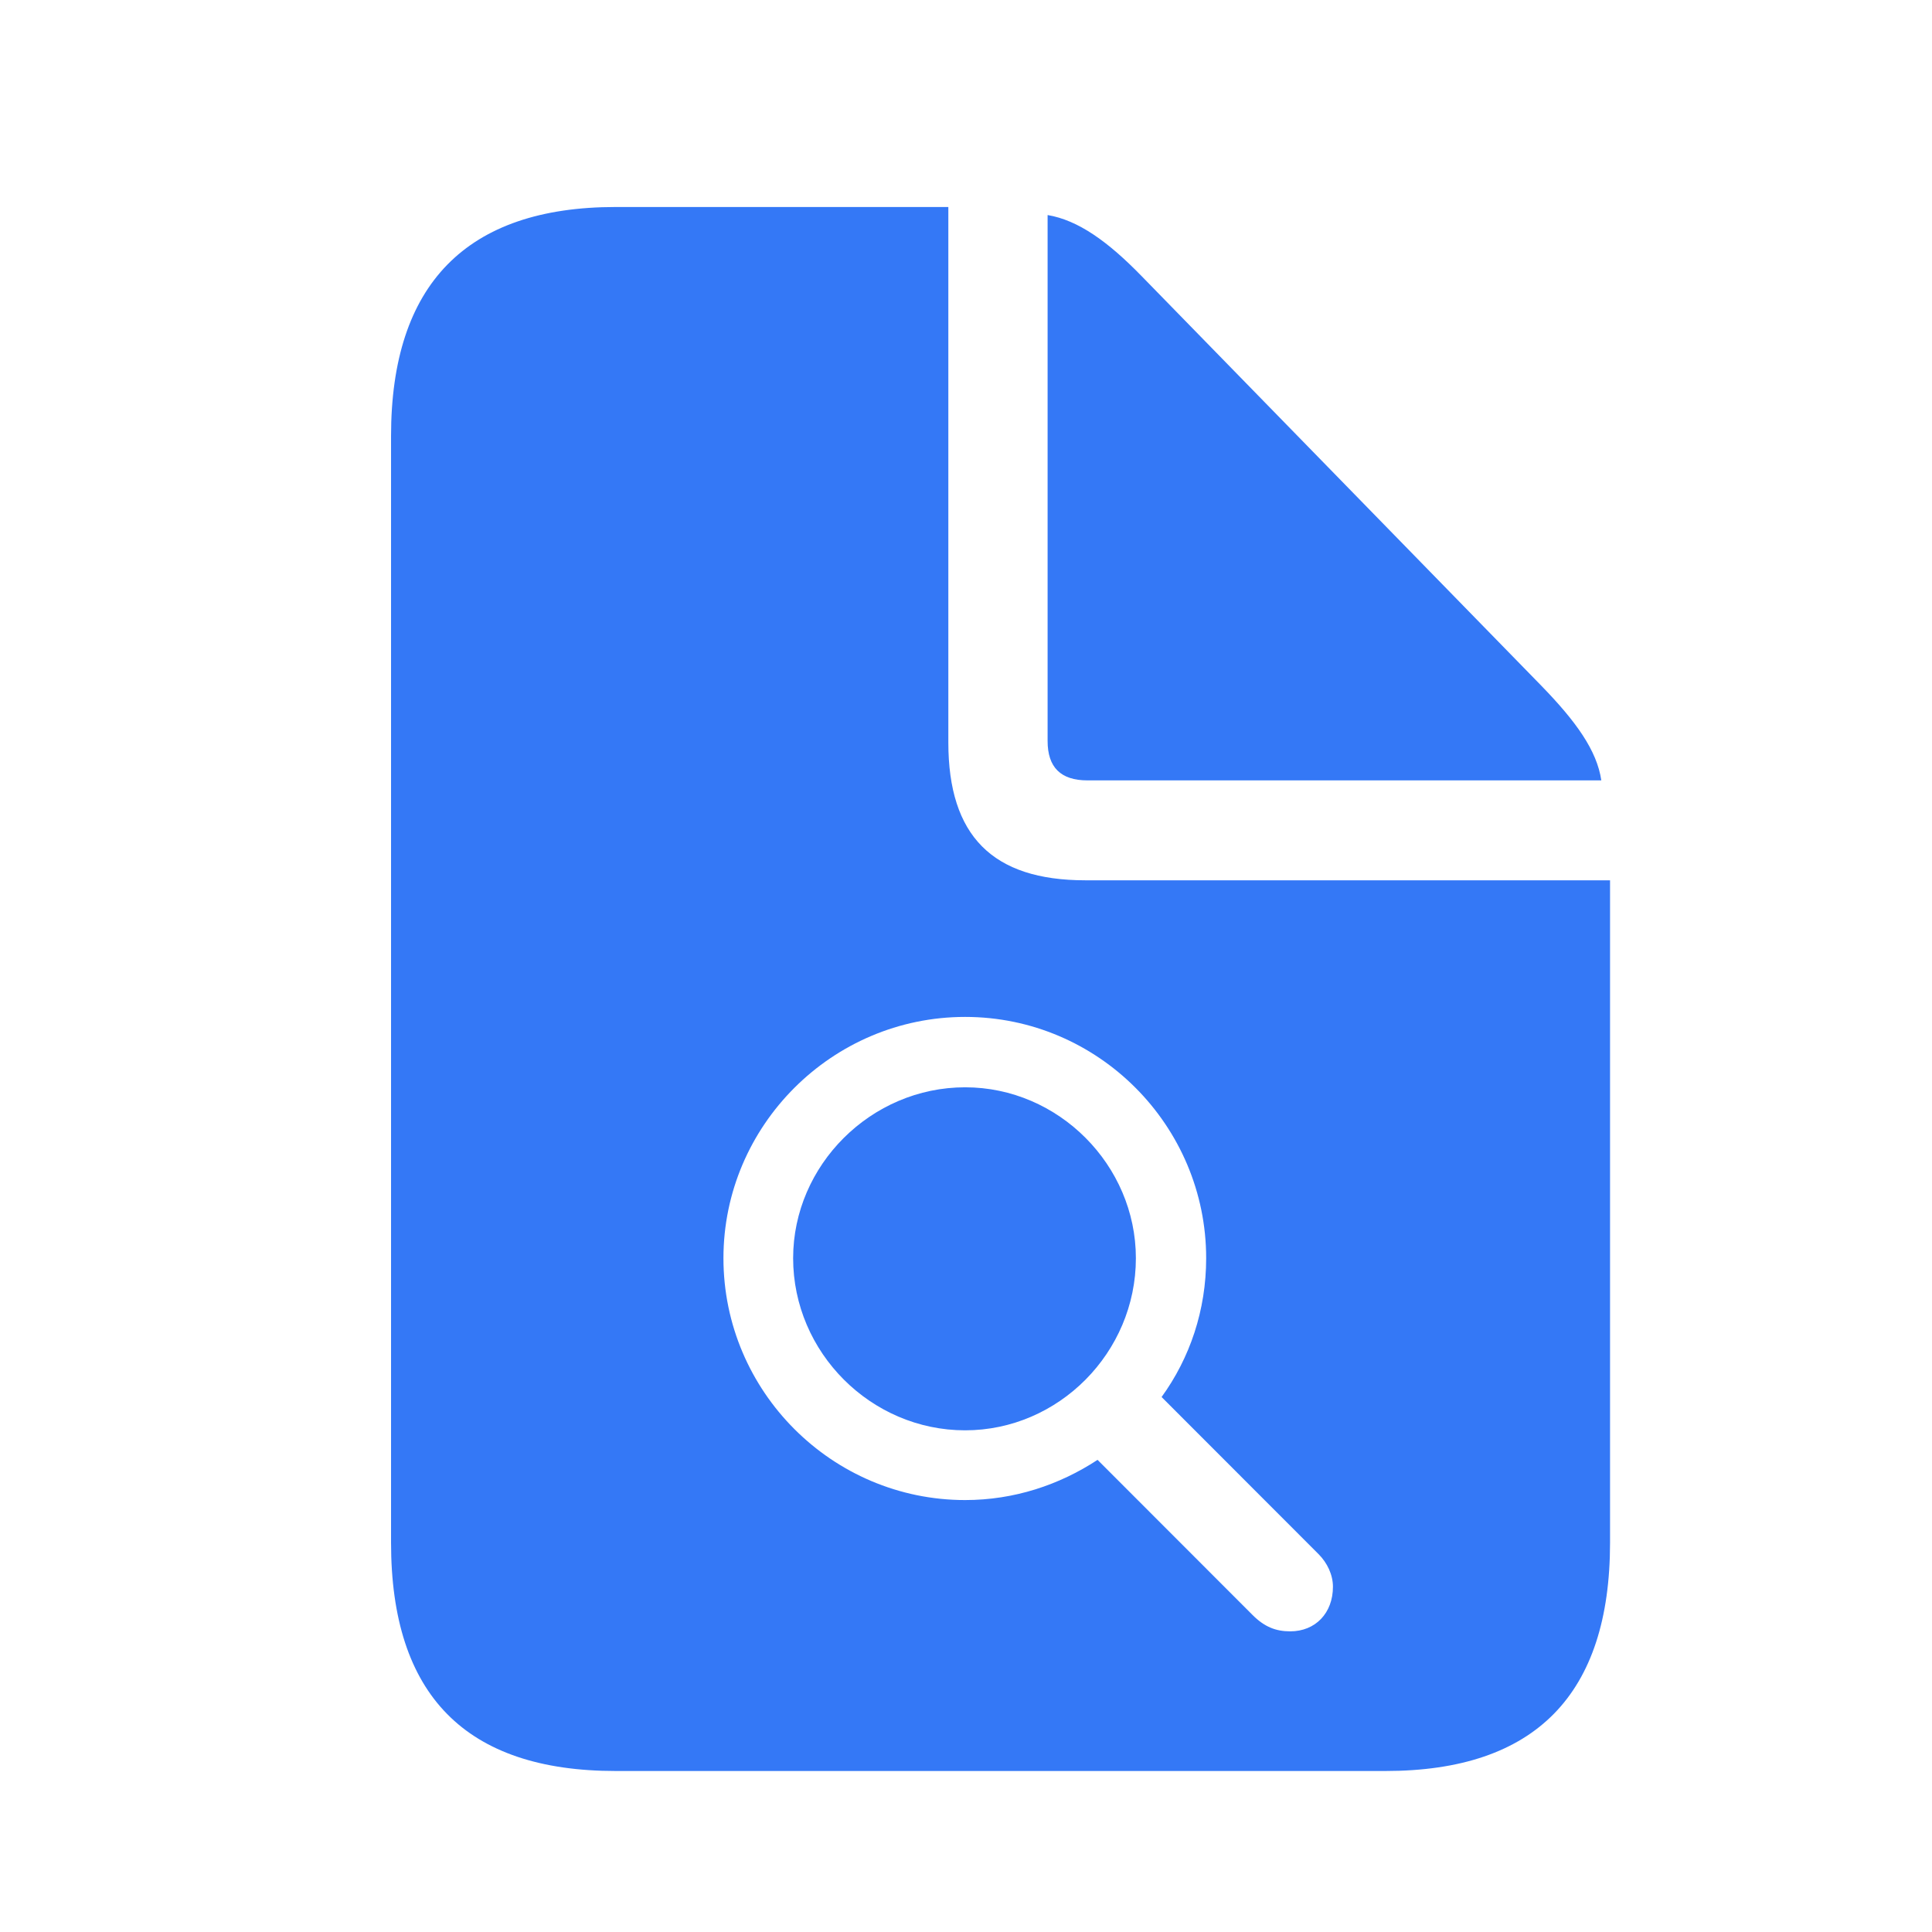 <svg height="42" viewBox="0 0 42 42" width="42" xmlns="http://www.w3.org/2000/svg"><path d="m12.116 0v11.64c0 2.03.961 2.997 2.978 2.997h11.407v14.399c0 3.299-1.623 4.964-4.884 4.964h-16.732c-3.261 0-4.884-1.649-4.884-4.964v-24.057c0-3.299 1.639-4.979 4.884-4.979zm.365 17.607c-2.893 0-5.254 2.363-5.254 5.245 0 2.895 2.361 5.258 5.254 5.258 1.064 0 2.047-.328 2.879-.874l3.37 3.373c.259.259.505.355.819.355.546 0 .928-.396.928-.97 0-.259-.123-.519-.314-.71l-3.411-3.414c.614-.847.969-1.885.969-3.018 0-2.882-2.347-5.245-5.24-5.245zm0 1.53c2.033 0 3.712 1.694 3.712 3.715 0 2.049-1.678 3.742-3.712 3.742-2.047 0-3.739-1.694-3.739-3.742 0-2.021 1.692-3.715 3.739-3.715zm1.793-18.962c.662.111 1.308.571 2.048 1.332l8.681 8.896c.756.777 1.213 1.411 1.308 2.062h-11.17c-.583 0-.867-.285-.867-.856z" fill="#3478F6" transform="translate(8.5 4.5)"/></svg>
